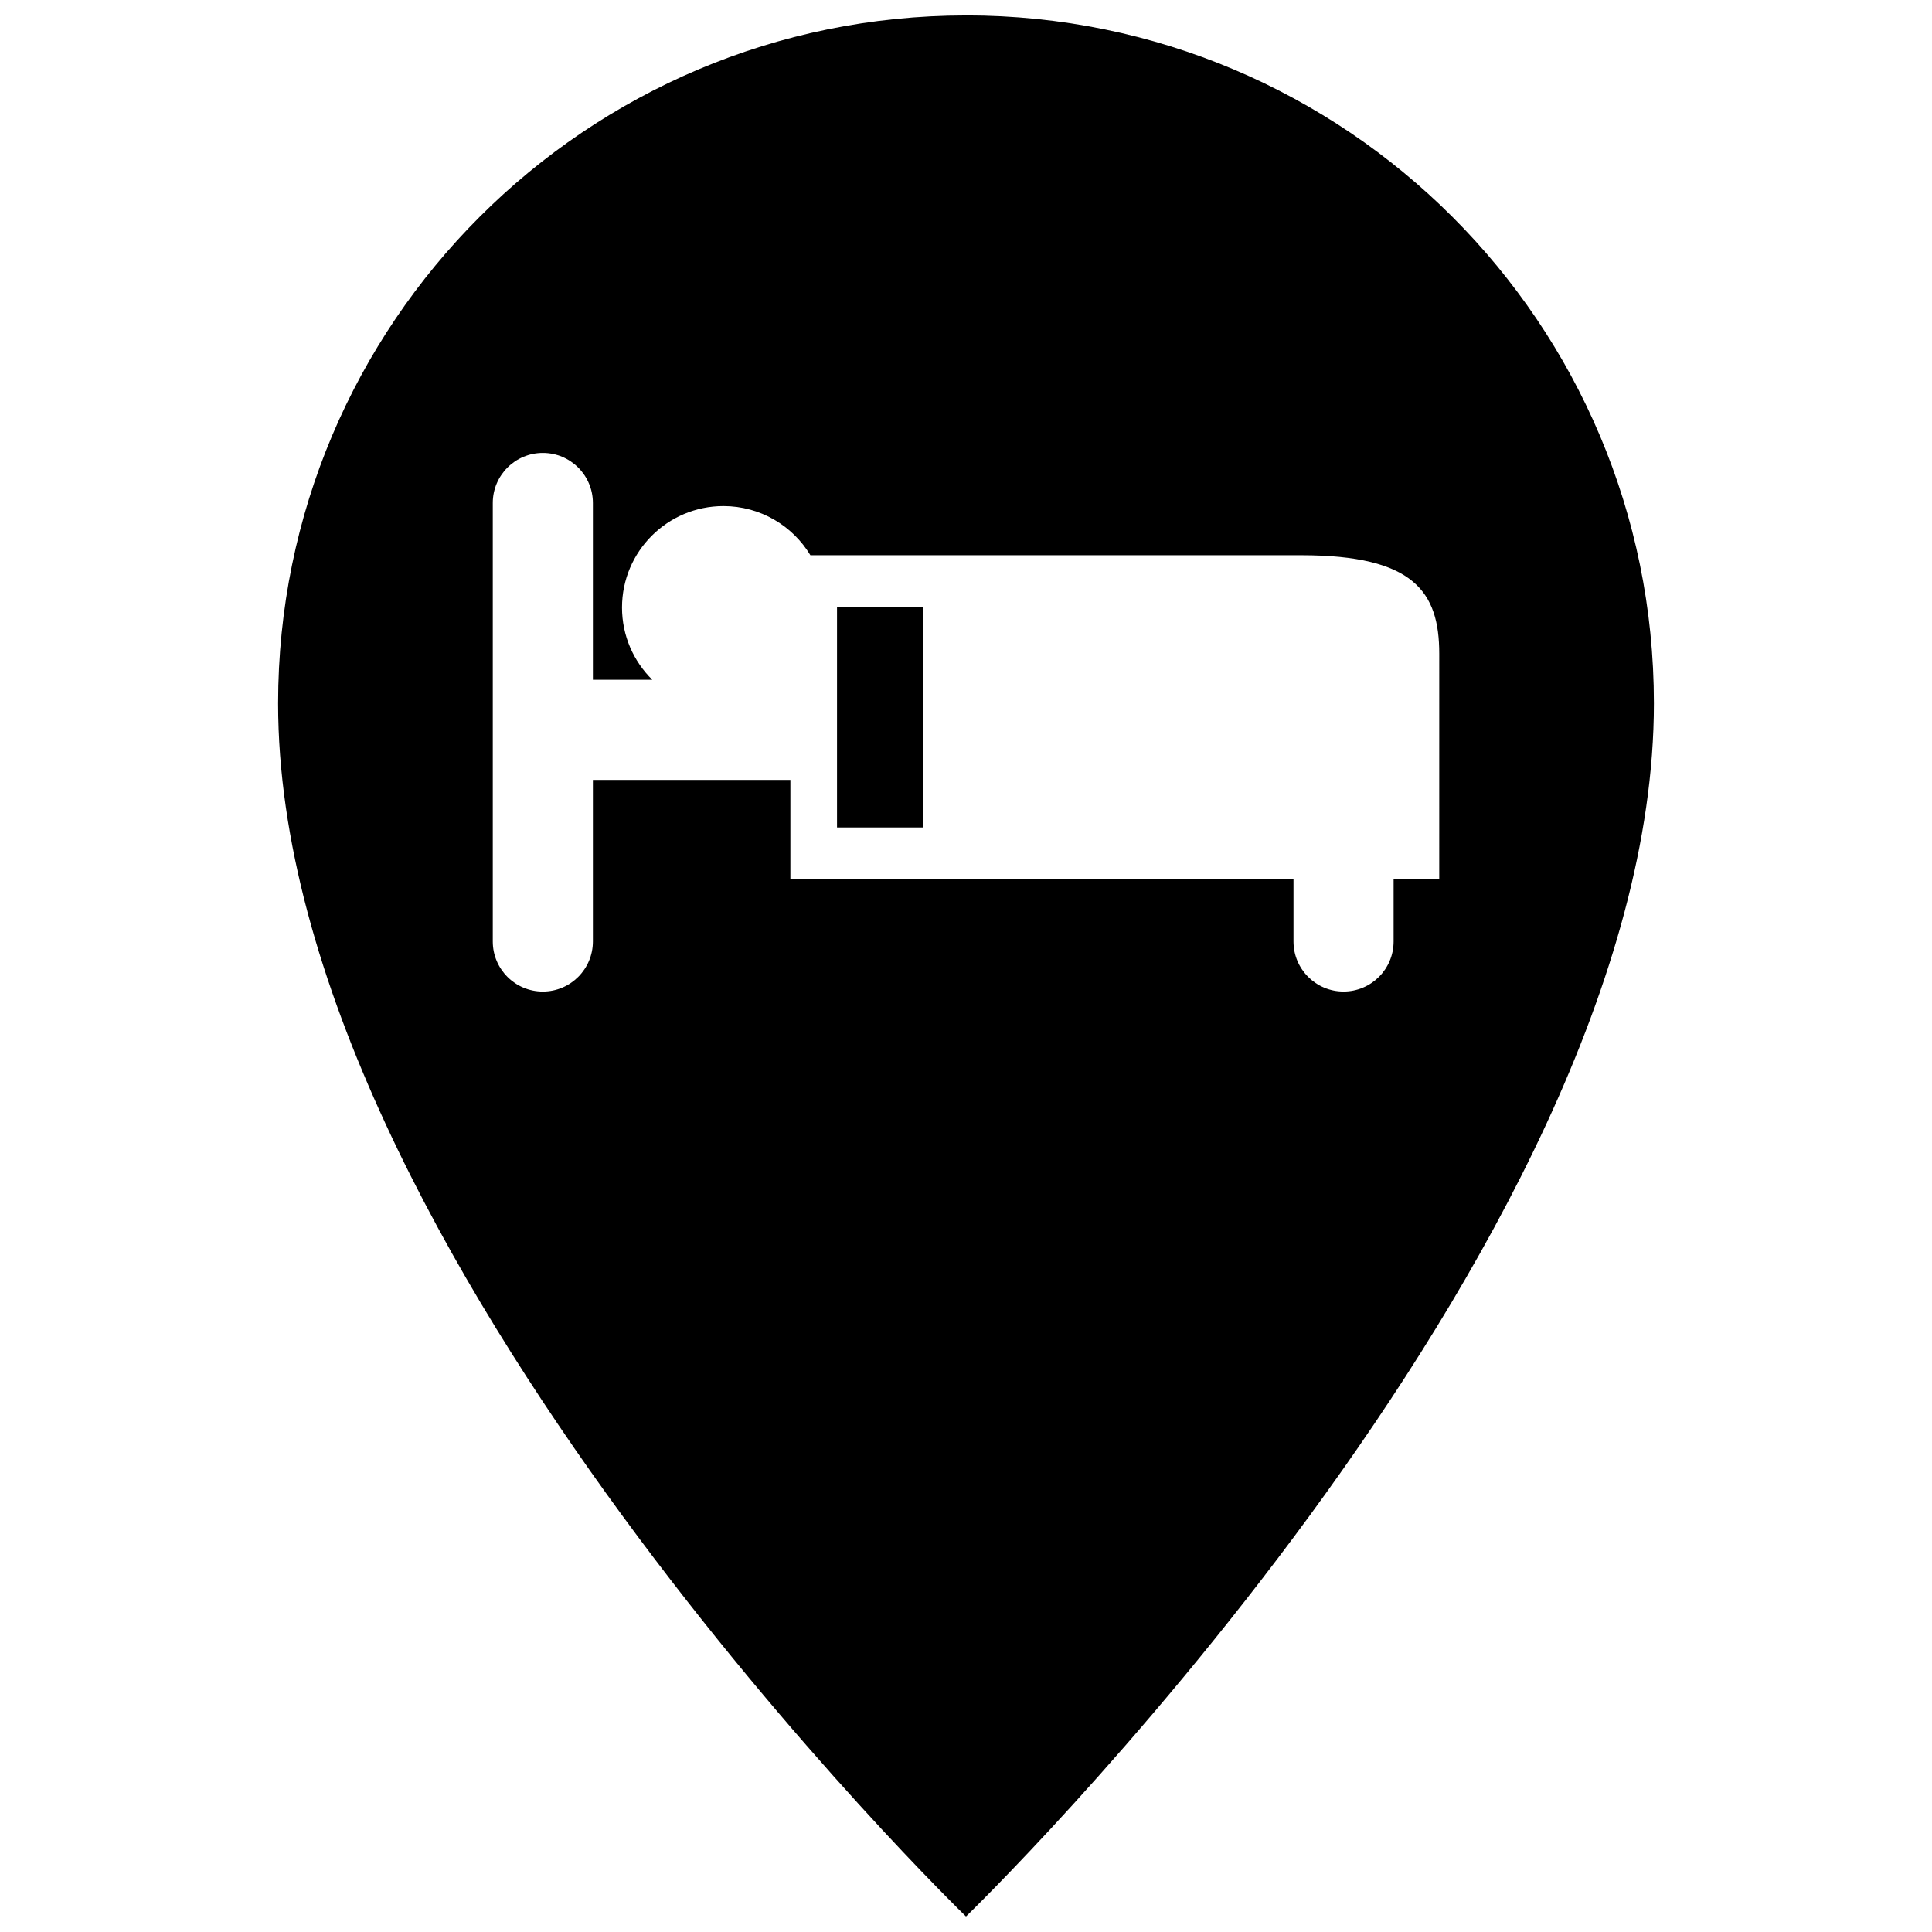 <?xml version="1.0" encoding="UTF-8"?>
<!-- Uploaded to: SVG Repo, www.svgrepo.com, Generator: SVG Repo Mixer Tools -->
<svg width="800px" height="800px" version="1.1" viewBox="144 144 512 512" xmlns="http://www.w3.org/2000/svg">
 <defs>
  <clipPath id="a">
   <path d="m217 148.09h366v503.81h-366z"/>
  </clipPath>
 </defs>
 <g clip-path="url(#a)">
  <path d="m400 148.09c-100.68 0-182.3 81.621-182.3 182.3 0 145.11 182.3 321.5 182.3 321.5s182.3-176.4 182.3-321.51c0-100.68-81.617-182.3-182.3-182.3zm125.41 228.94h-12.09v16.473c0 7.324-5.934 13.266-13.266 13.266-7.32 0-13.266-5.941-13.266-13.266v-16.473h-133.33v-26.344h-52.336v42.82c0 7.324-5.941 13.266-13.266 13.266s-13.266-5.941-13.266-13.266v-116.21c0-7.324 5.941-13.266 13.266-13.266 7.332 0 13.266 5.941 13.266 13.266v46.848h15.738c-4.949-4.875-8.02-11.652-8.02-19.145 0-14.848 12.035-26.883 26.883-26.883 9.777 0 18.34 5.223 23.039 13.027h130.11c29.832 0 36.543 9.699 36.543 26.102-0.004 11.09-0.004 59.781-0.004 59.781zm-159.59-72.133h22.766v58.387h-22.766z"/>
 </g>
</svg>